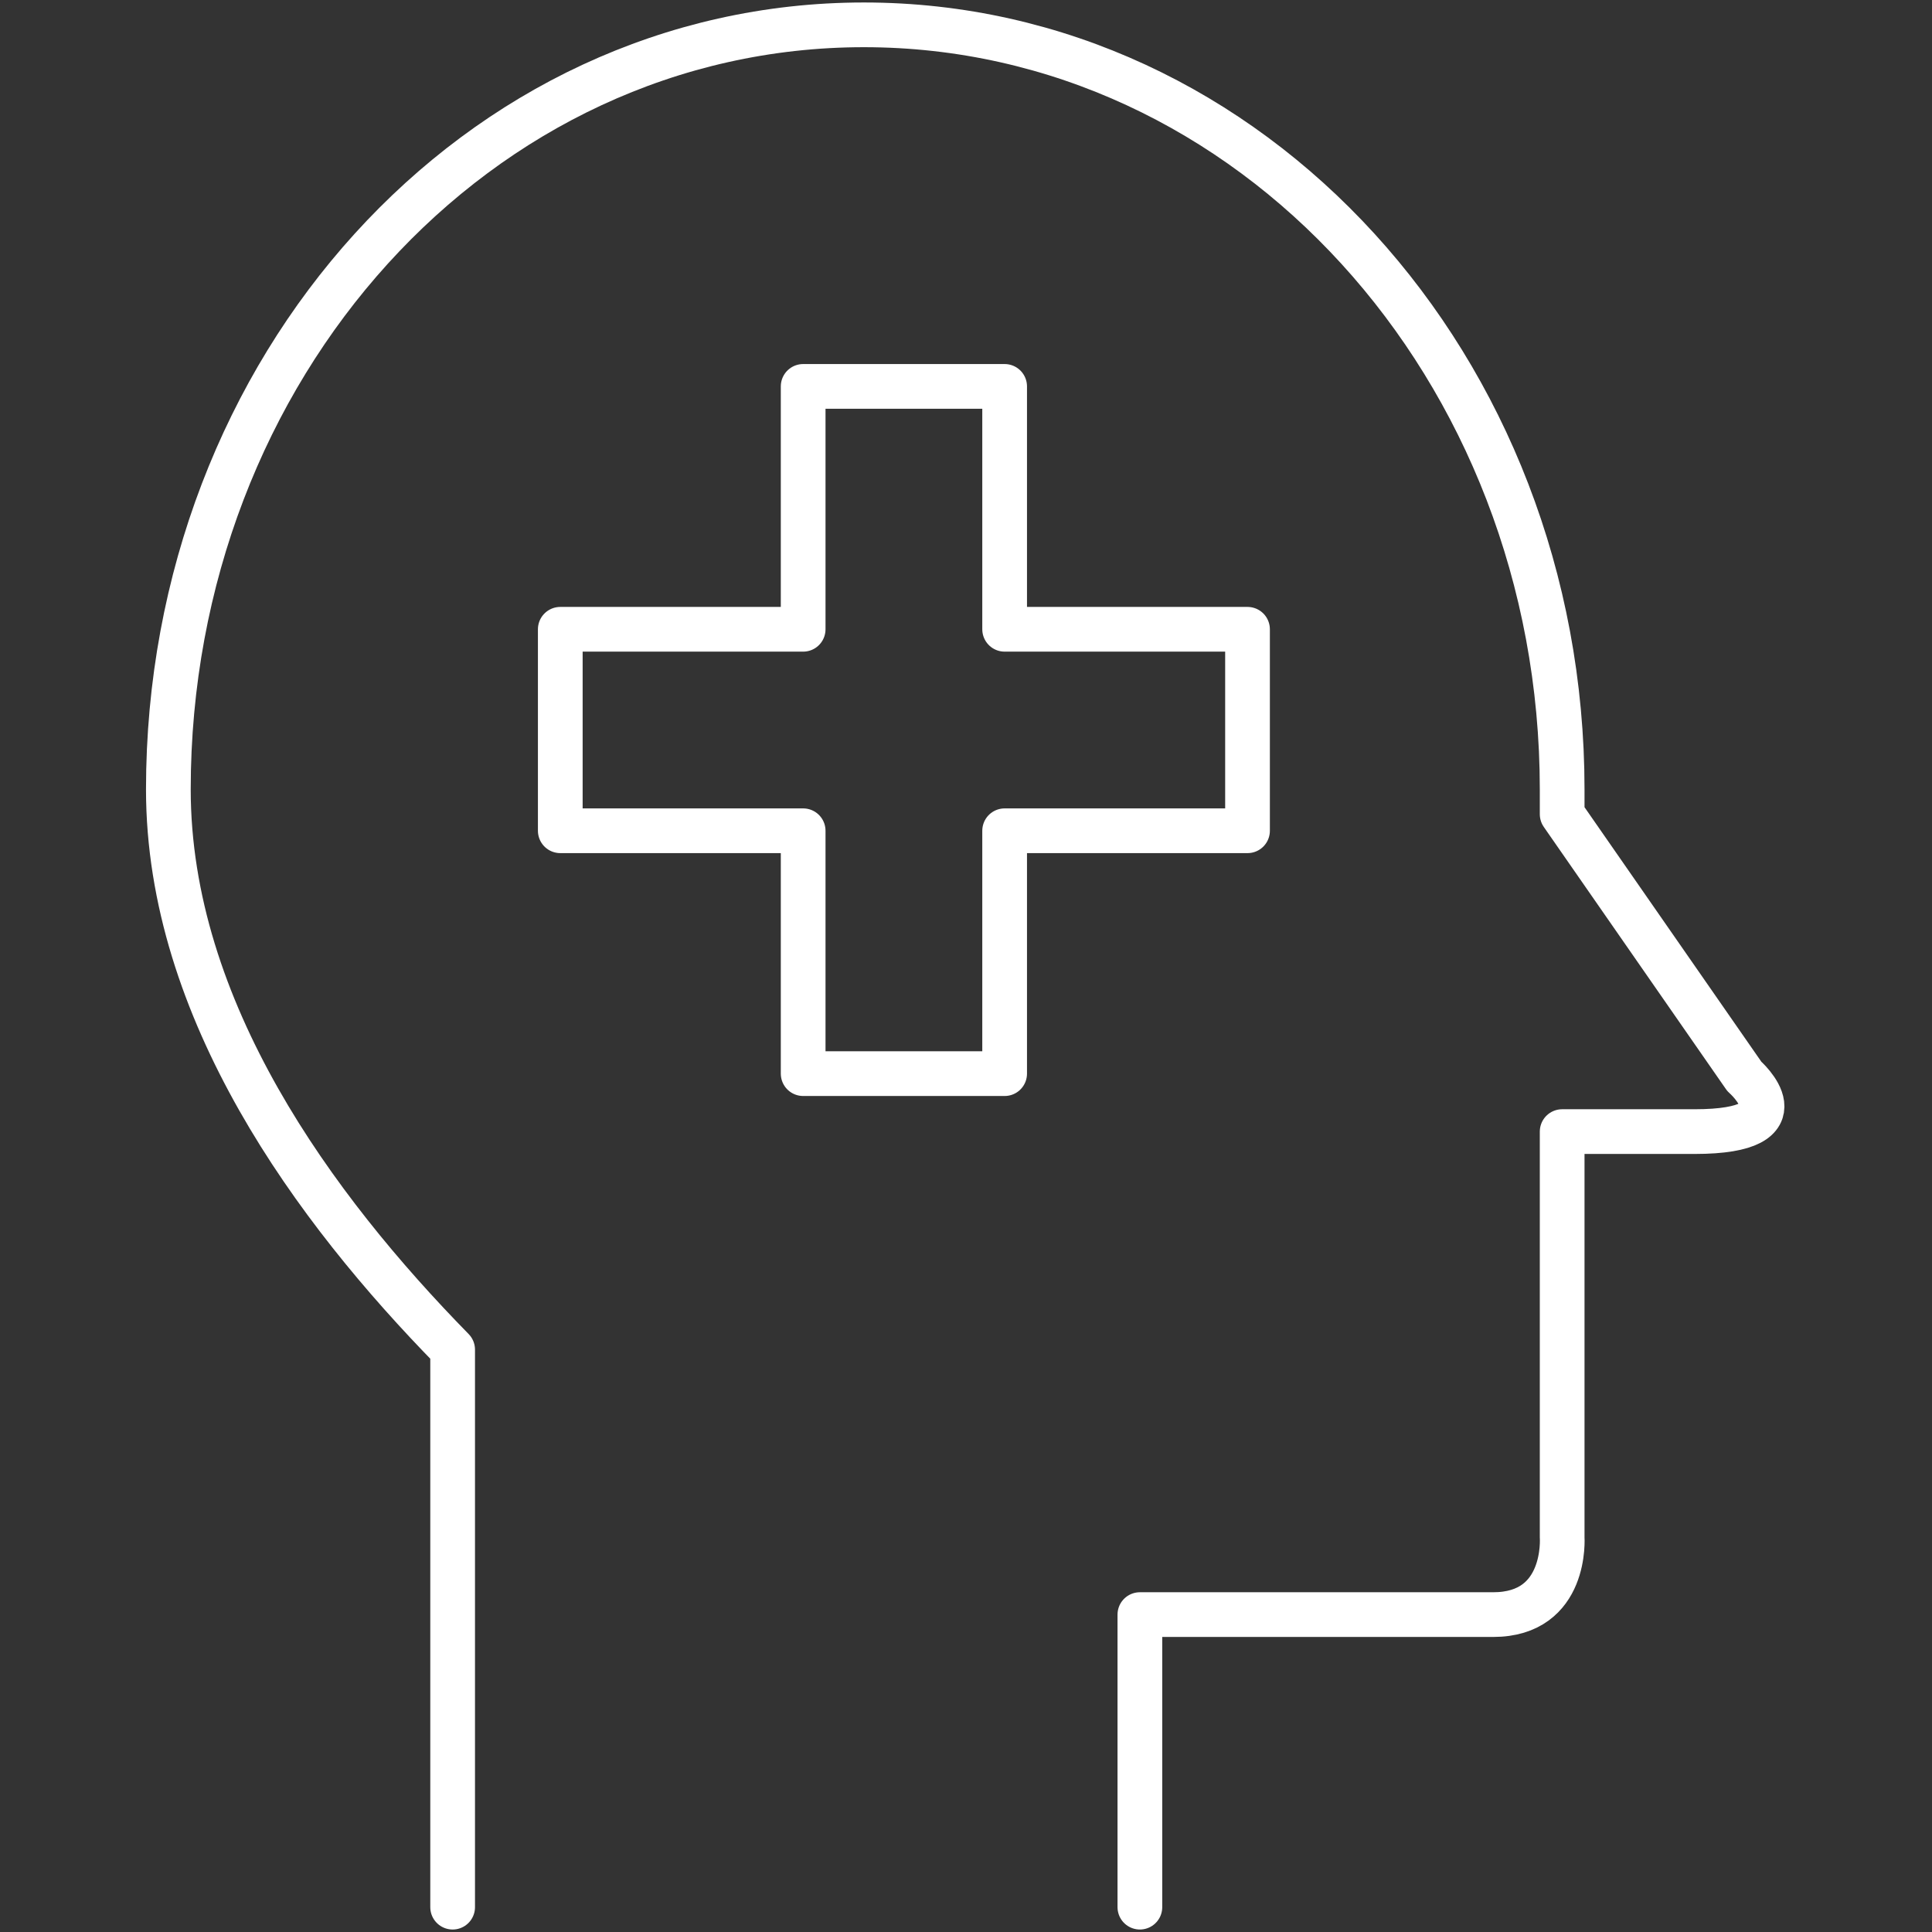 <?xml version="1.0" encoding="UTF-8"?> <svg xmlns="http://www.w3.org/2000/svg" xmlns:xlink="http://www.w3.org/1999/xlink" version="1.1" id="Layer_1" x="0px" y="0px" viewBox="0 0 70 70" style="enable-background:new 0 0 70 70;" xml:space="preserve"><rect x="0" y="0" width="70" height="70" fill="#333333" stroke="none"/> <style type="text/css"> .st0{fill:none;stroke:#FFFFFF;stroke-width:1.62;stroke-linecap:round;stroke-linejoin:round;stroke-miterlimit:10;} .st1{fill:none;stroke:#FFFFFF;stroke-miterlimit:10;} </style> <g> <path class="st0" d="M45.2,22.8h-8.8V14h-7.3v8.8h-8.8v7.3h8.8v8.8h7.3v-8.8h8.8V22.8z M41.3,69.1V58.5c0,0,11.4,0,12.8,0 c2.7,0,2.5-2.8,2.5-2.8V41h4.8c4.1,0,1.8-2,1.8-2l-6.6-9.5v-0.9c0-15.3-11.3-27.7-25.3-27.7S6.1,13.3,6.1,28.6 c0,8,5.3,15.2,10.3,20.3v20.2"></path> </g> </svg> 